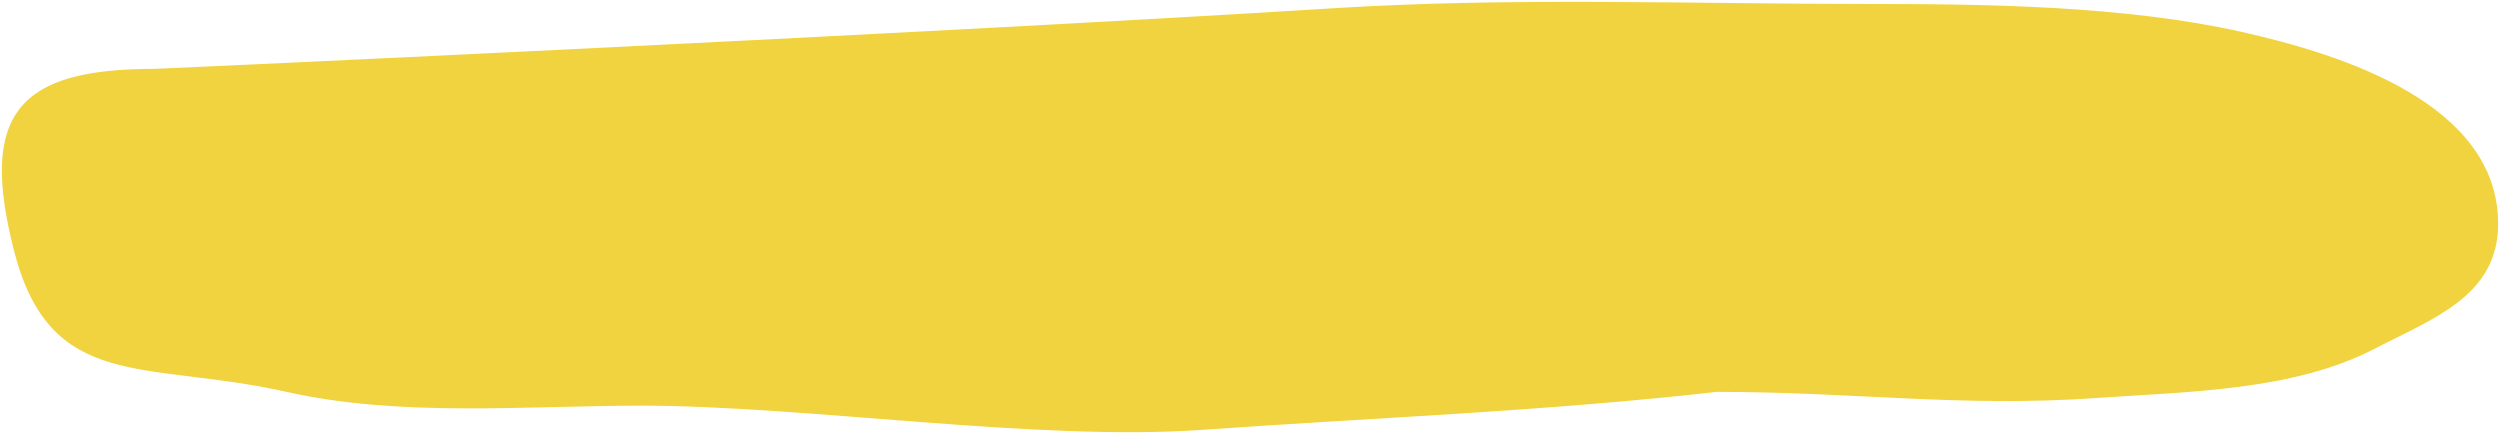 <?xml version="1.0" encoding="UTF-8"?> <svg xmlns="http://www.w3.org/2000/svg" width="599" height="104" viewBox="0 0 599 104" fill="none"> <path d="M319.368 2.536C233.435 7.927 74.653 15.419 37.014 17.053C4.544 17.053 -4.31 27.583 3.85 59.765C12.421 93.564 34.812 85.749 68.722 93.339C96.109 99.469 125.783 96.645 153.749 96.645C193.051 96.645 248.664 105.22 287.826 102.448C329.248 99.516 370.082 98.001 411.334 93.339C444.597 93.339 470.192 97.08 502.301 94.807C524.123 93.263 549.381 93.15 568.886 82.979C582.408 75.928 598 70.614 598 53.667C598 25.492 561.702 13.7 536.685 8.119C509.114 1.968 476.33 1.507 448.065 1.507C405.183 1.507 362.225 -0.153 319.368 2.536Z" fill="#F1D33F"></path> <path d="M28.919 17.376C32.71 17.376 222.409 8.619 319.368 2.536C362.225 -0.153 405.183 1.507 448.065 1.507C476.33 1.507 509.114 1.968 536.685 8.119C561.702 13.7 598 25.492 598 53.667C598 70.614 582.408 75.928 568.886 82.979C549.381 93.15 524.123 93.263 502.301 94.807C470.192 97.08 444.597 93.339 411.334 93.339C370.082 98.001 329.248 99.516 287.826 102.448C248.664 105.22 193.051 96.645 153.749 96.645C125.783 96.645 96.109 99.469 68.722 93.339C34.812 85.749 12.421 93.564 3.85 59.765C-4.311 27.582 4.544 17.053 37.016 17.053" stroke="#F1D33F" stroke-width="1.109" stroke-linecap="round"></path> </svg> 
